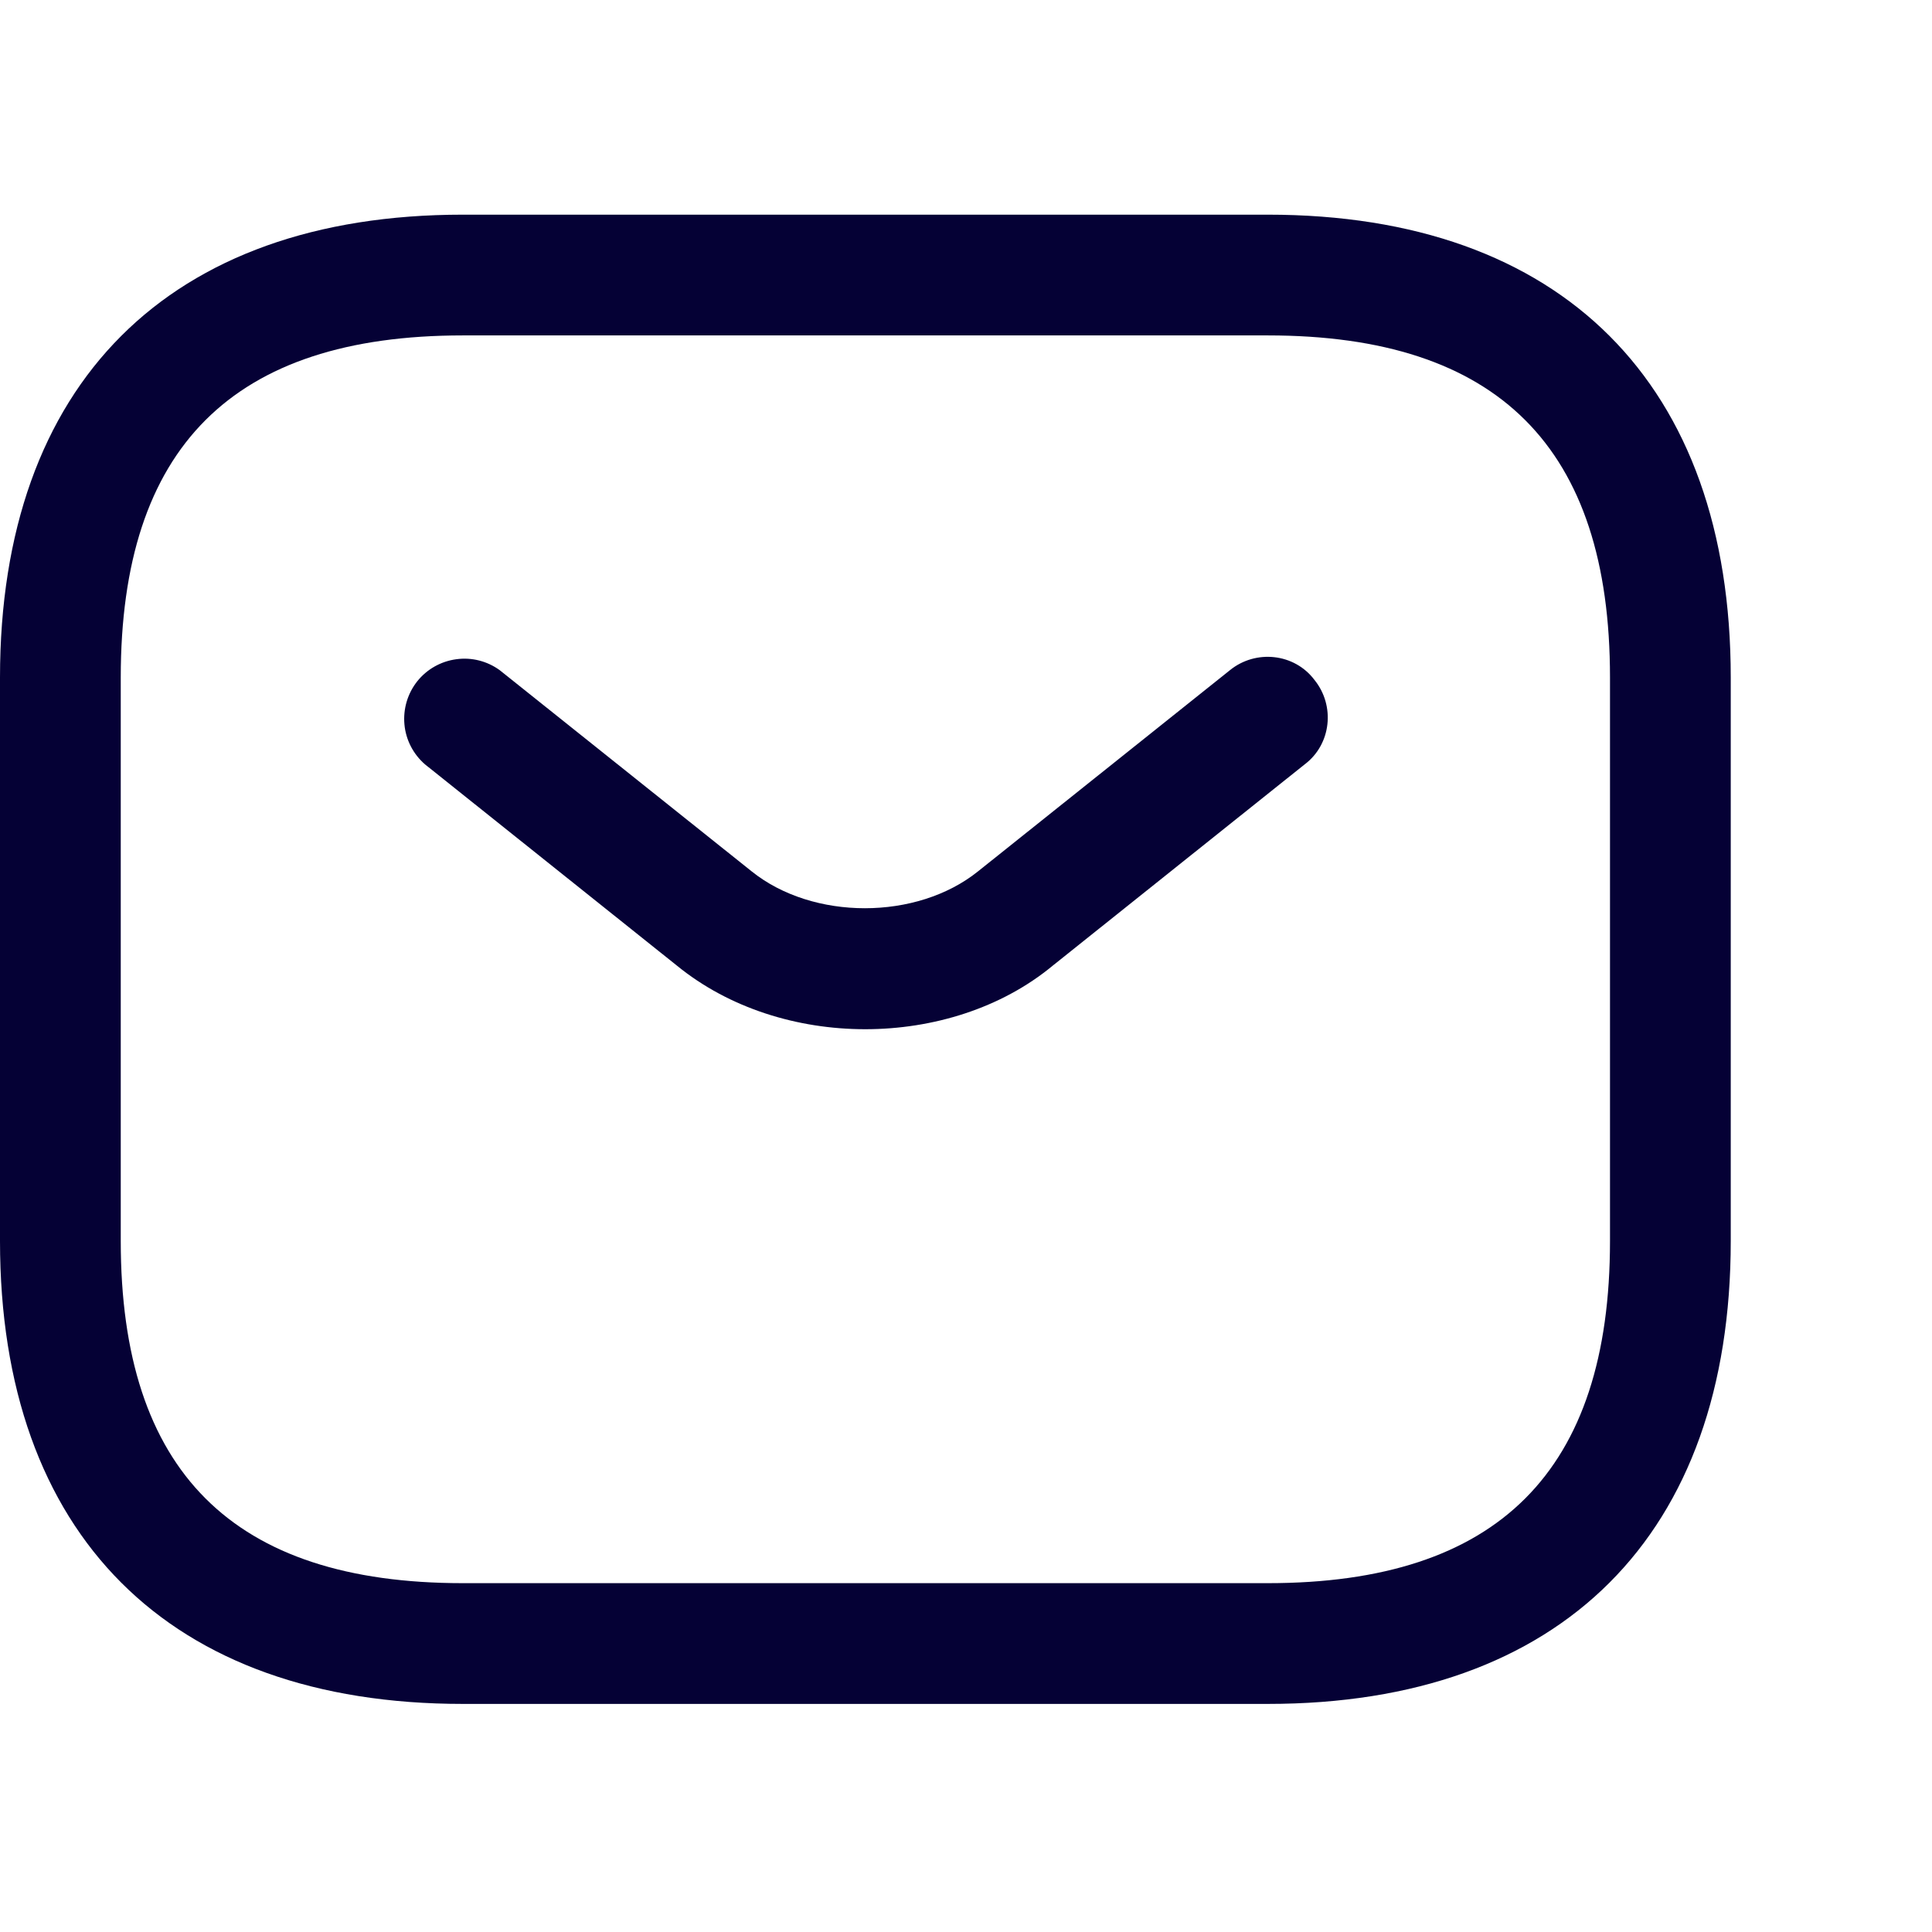 <svg xmlns="http://www.w3.org/2000/svg" width="18" height="18" viewBox="0 0 18 18" fill="none">
  <path d="M11.812 15.875H4.312C1.575 15.875 0 14.3 0 11.562V6.312C0 3.575 1.575 2 4.312 2H11.812C14.55 2 16.125 3.575 16.125 6.312V11.562C16.125 14.3 14.55 15.875 11.812 15.875ZM4.312 3.125C2.167 3.125 1.125 4.168 1.125 6.312V11.562C1.125 13.707 2.167 14.75 4.312 14.75H11.812C13.957 14.75 15 13.707 15 11.562V6.312C15 4.168 13.957 3.125 11.812 3.125H4.312Z" fill="#050135"/>
  <path d="M8.061 9.589C7.431 9.589 6.794 9.394 6.306 8.996L3.959 7.121C3.85 7.026 3.781 6.893 3.768 6.749C3.755 6.605 3.797 6.462 3.887 6.348C3.977 6.235 4.108 6.161 4.251 6.142C4.394 6.122 4.539 6.159 4.656 6.244L7.004 8.119C7.574 8.576 8.541 8.576 9.111 8.119L11.459 6.244C11.699 6.049 12.059 6.086 12.246 6.334C12.441 6.574 12.404 6.934 12.156 7.121L9.809 8.996C9.329 9.394 8.691 9.589 8.061 9.589Z" fill="#050135"/>
</svg>